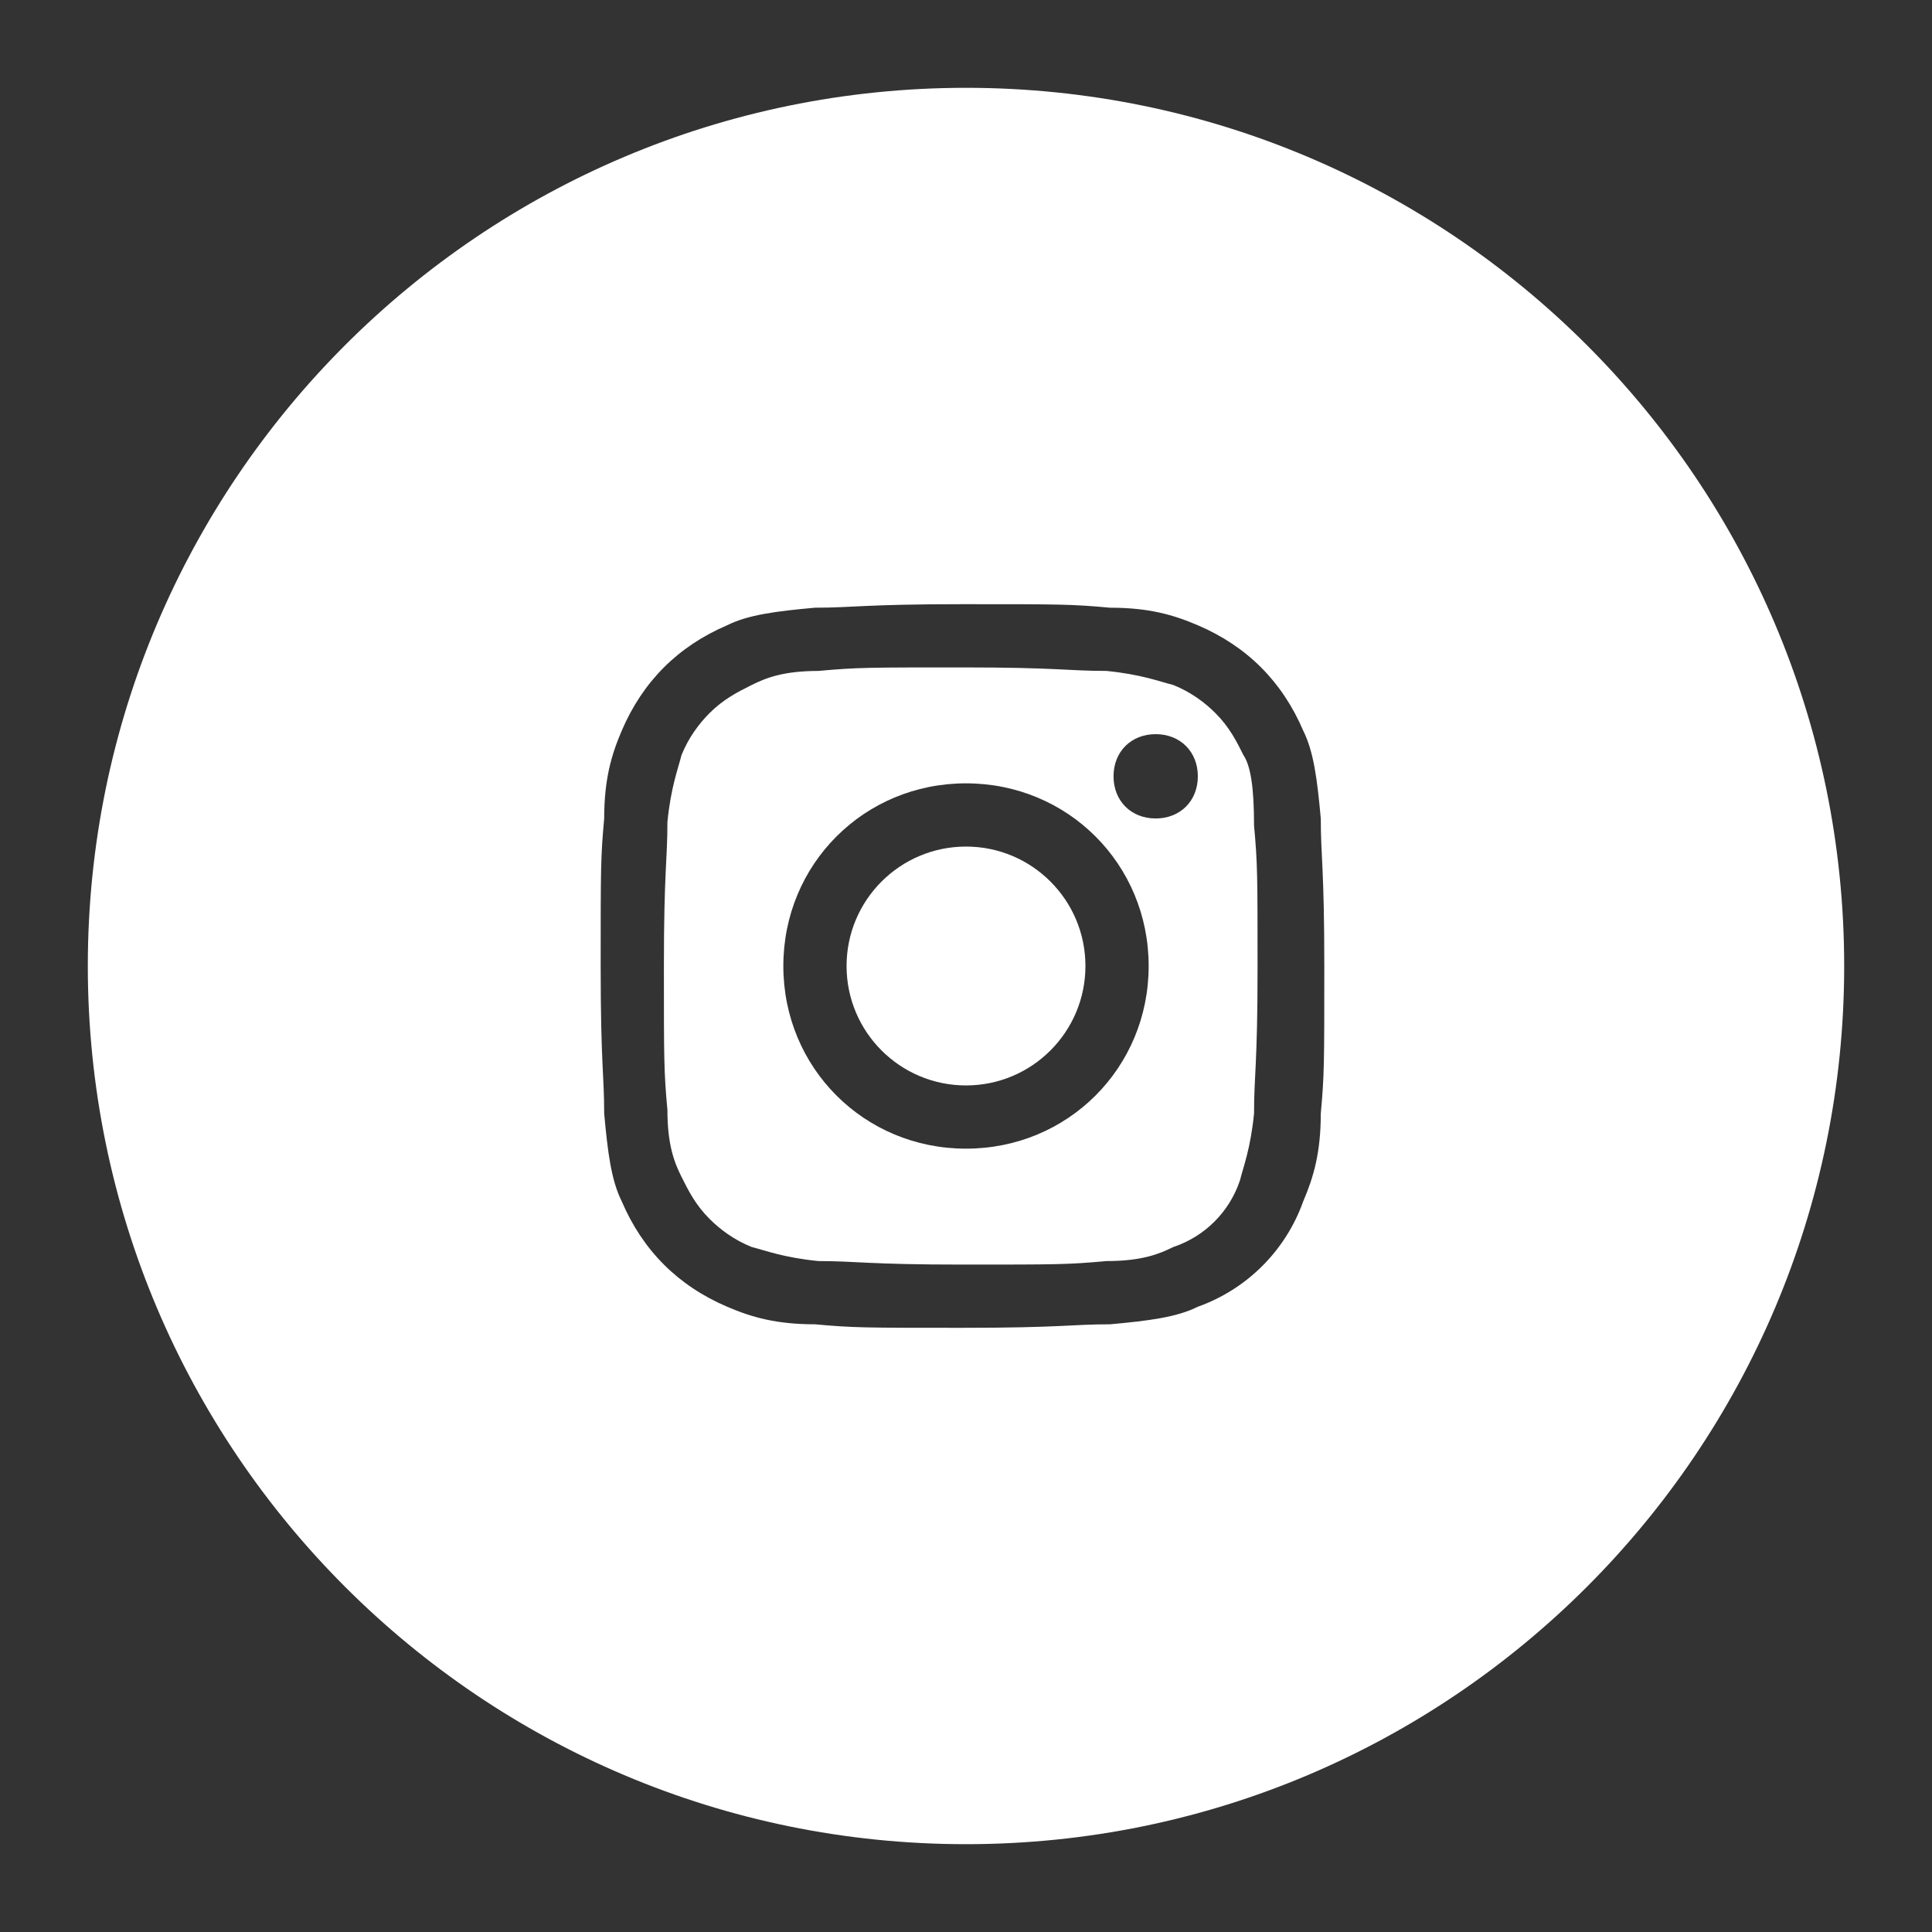 <svg xmlns="http://www.w3.org/2000/svg" xmlns:xlink="http://www.w3.org/1999/xlink" id="Calque_1" x="0px" y="0px" viewBox="0 0 55 55" style="enable-background:new 0 0 55 55;" xml:space="preserve"><rect x="0" y="0" width="55" height="55" fill="#333333" stroke="none"/><style type="text/css">	.st0{fill:#FFFFFF;}</style><g>	<path class="st0" d="M35.4,21.5c-0.2-0.4-0.4-0.8-0.8-1.2c-0.3-0.3-0.7-0.6-1.2-0.8c-0.4-0.1-0.9-0.3-1.9-0.4  c-1.1,0-1.4-0.1-4.1-0.1v0c-2.7,0-3,0-4.1,0.1c-1,0-1.5,0.2-1.9,0.4c-0.4,0.2-0.8,0.4-1.2,0.8c-0.3,0.3-0.6,0.7-0.8,1.2  c-0.1,0.4-0.3,0.9-0.4,1.9c0,1.1-0.1,1.4-0.1,4.1s0,3,0.1,4.1c0,1,0.2,1.5,0.4,1.9c0.2,0.4,0.4,0.8,0.8,1.2  c0.3,0.3,0.7,0.6,1.2,0.8c0.4,0.1,0.9,0.3,1.9,0.4c1.1,0,1.4,0.1,4.1,0.1s3,0,4.1-0.1c1,0,1.5-0.2,1.9-0.4c0.9-0.3,1.6-1,1.9-1.9  c0.1-0.4,0.3-0.9,0.4-1.9c0-1.1,0.1-1.4,0.1-4.1s0-3-0.1-4.1C35.7,22.4,35.6,21.8,35.4,21.5z M27.5,32.7c-2.9,0-5.2-2.3-5.2-5.2  s2.3-5.2,5.2-5.2s5.2,2.3,5.2,5.2S30.4,32.7,27.5,32.7z M32.9,23.3c-0.7,0-1.2-0.5-1.2-1.2s0.5-1.2,1.2-1.2s1.2,0.5,1.2,1.2  S33.6,23.3,32.9,23.3z"></path>	<path class="st0" d="M27.5,2.5c-13.8,0-25,11.2-25,25s11.2,25,25,25s25-11.2,25-25S41.3,2.5,27.5,2.5z M37.6,31.7  c0,1.1-0.2,1.8-0.5,2.5c-0.5,1.4-1.6,2.5-3,3c-0.6,0.3-1.4,0.4-2.5,0.5c-1.1,0-1.4,0.1-4.2,0.1c-2.8,0-3.1,0-4.2-0.1  c-1.1,0-1.8-0.2-2.5-0.5c-0.7-0.3-1.3-0.7-1.8-1.2c-0.5-0.5-0.9-1.1-1.2-1.8c-0.3-0.6-0.4-1.4-0.5-2.5c0-1.1-0.1-1.4-0.1-4.2  s0-3.1,0.1-4.2c0-1.1,0.2-1.8,0.5-2.5c0.3-0.7,0.7-1.3,1.2-1.8c0.5-0.5,1.1-0.9,1.8-1.2c0.6-0.3,1.4-0.4,2.5-0.5  c1.1,0,1.4-0.1,4.2-0.1l0,0l0,0l0,0c2.8,0,3.1,0,4.2,0.1c1.1,0,1.8,0.2,2.5,0.5c0.7,0.3,1.3,0.7,1.8,1.2c0.5,0.5,0.9,1.1,1.2,1.8  c0.3,0.6,0.4,1.4,0.5,2.5c0,1.1,0.1,1.4,0.1,4.2S37.7,30.6,37.6,31.7z"></path>	<circle class="st0" cx="27.5" cy="27.5" r="3.4"></circle></g></svg>